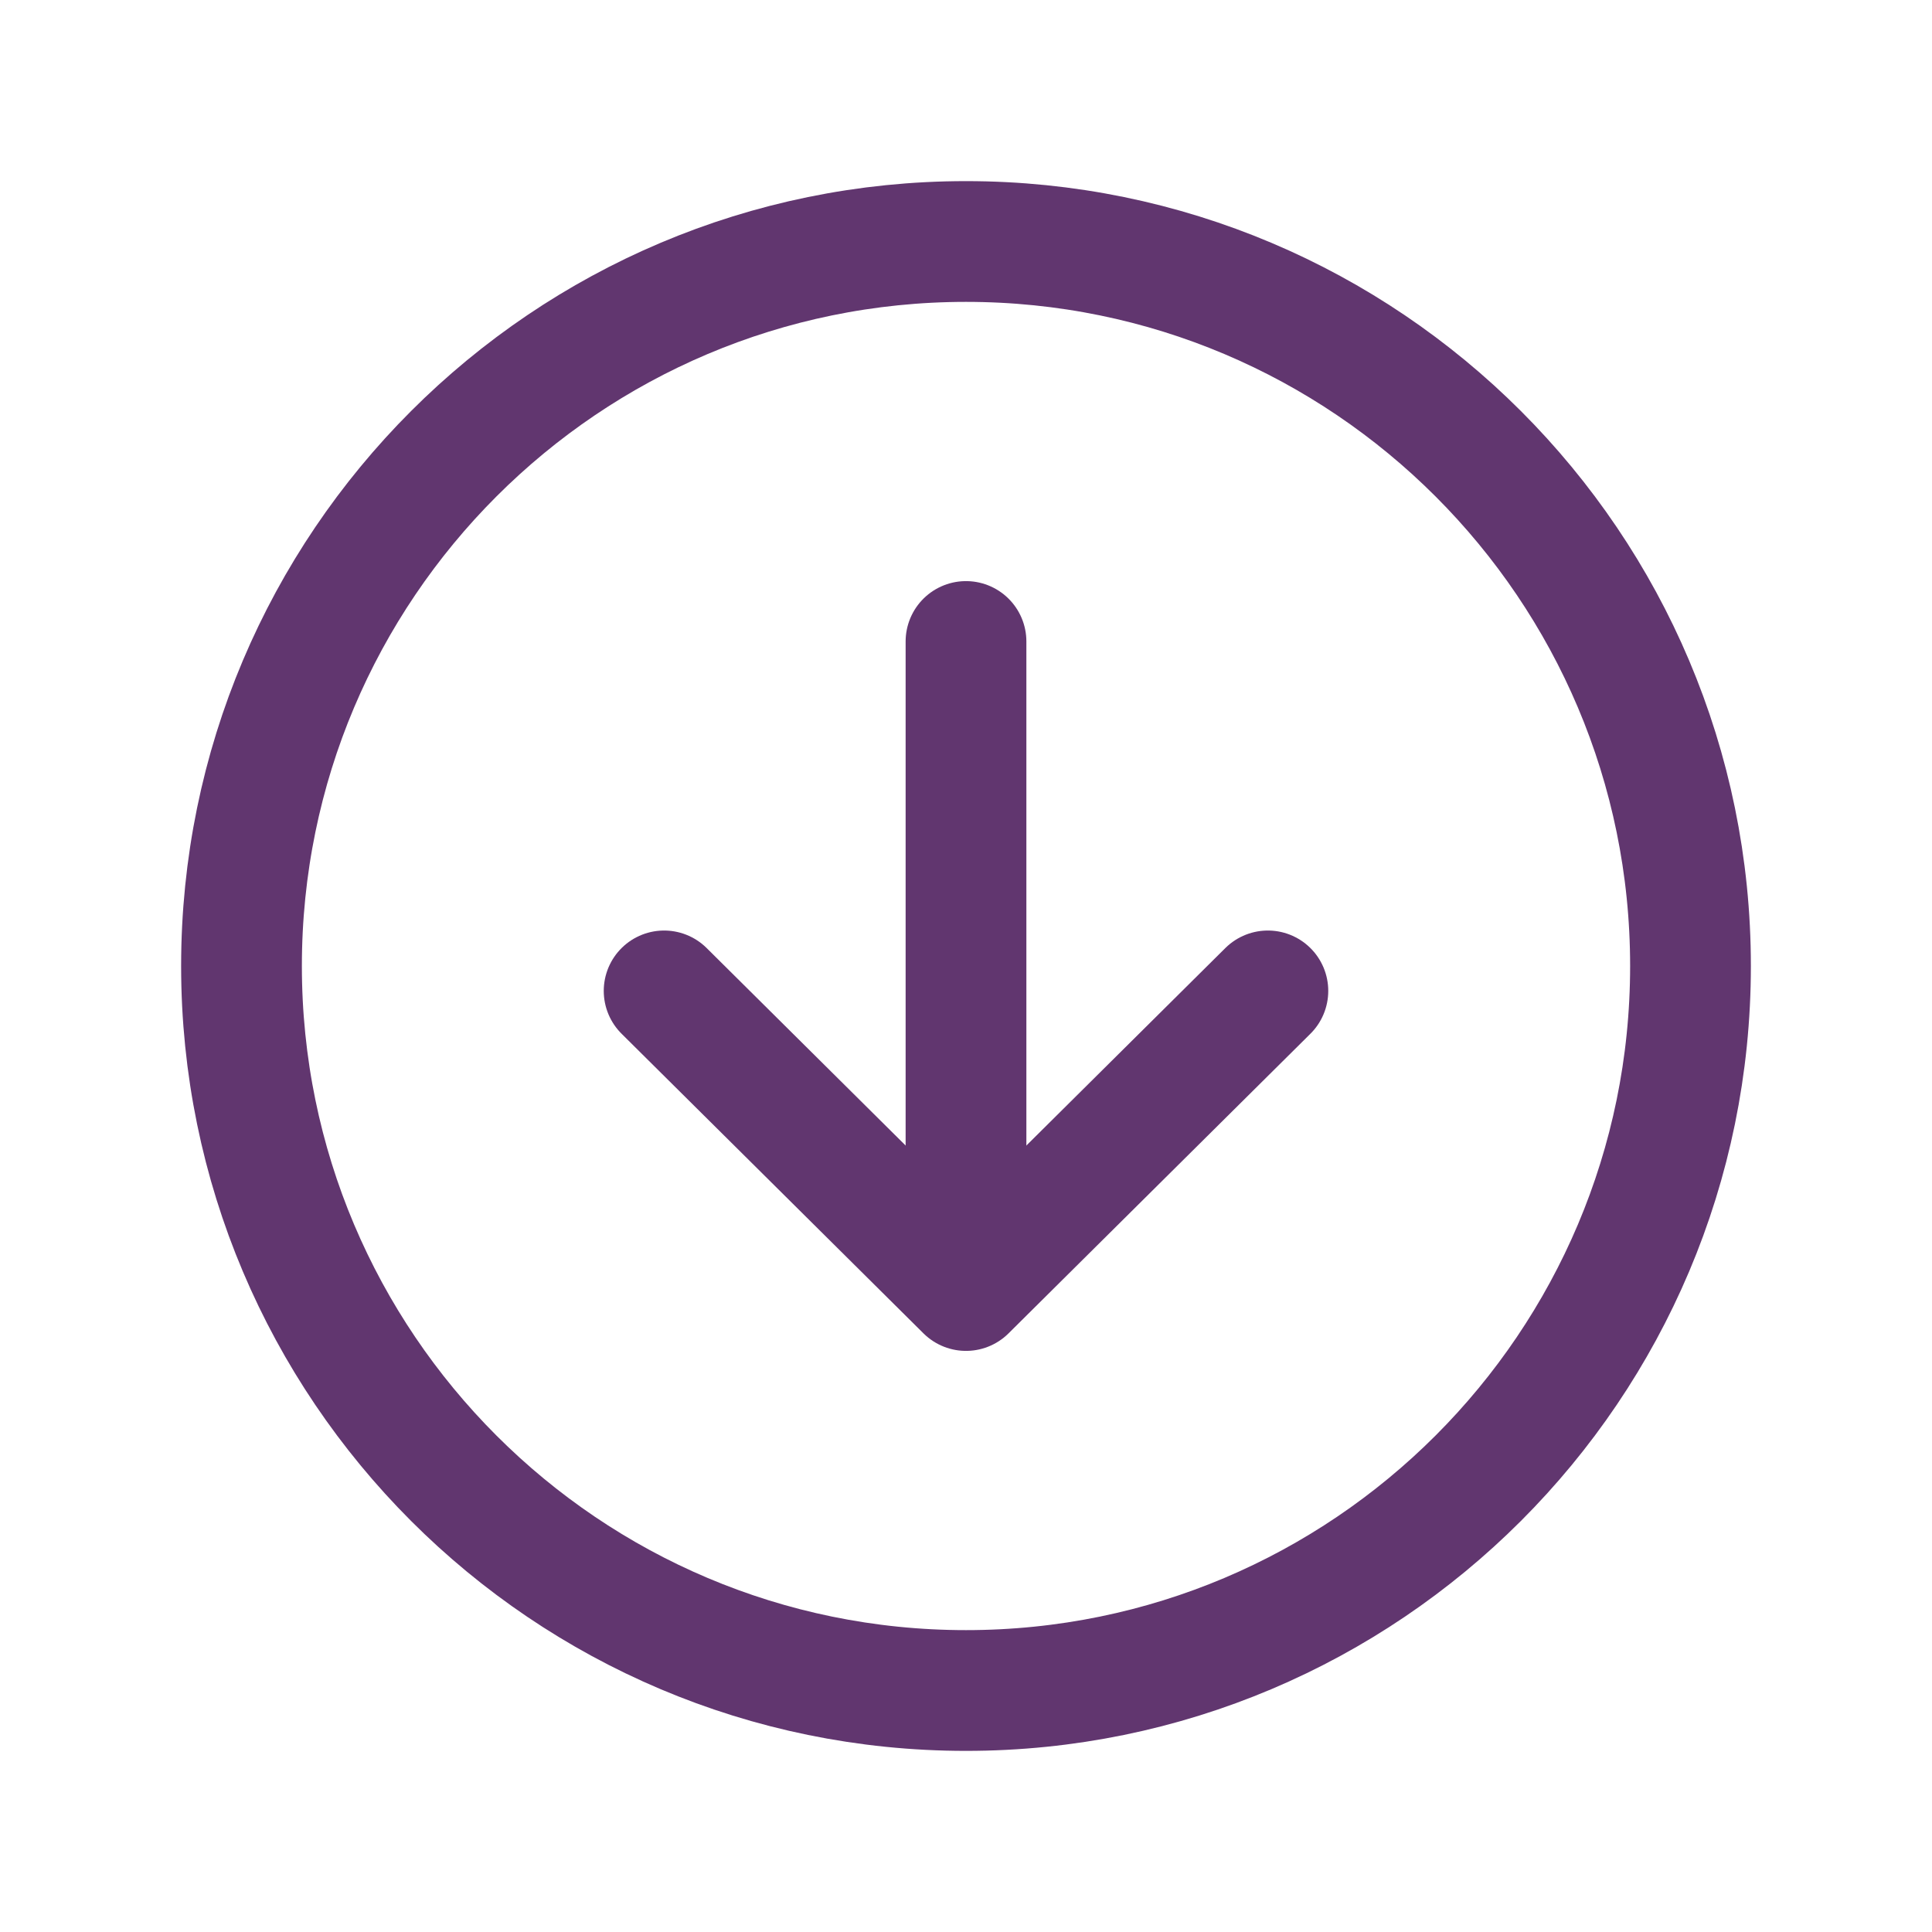 <?xml version="1.0" encoding="UTF-8"?> <!-- Generator: Adobe Illustrator 25.2.0, SVG Export Plug-In . SVG Version: 6.00 Build 0) --> <svg xmlns="http://www.w3.org/2000/svg" xmlns:xlink="http://www.w3.org/1999/xlink" version="1.1" id="Layer_1" x="0px" y="0px" viewBox="0 0 512 512" style="enable-background:new 0 0 512 512;" xml:space="preserve"> <style type="text/css"> .st0{fill:none;stroke:#61366F;stroke-width:32;stroke-linecap:round;stroke-linejoin:round;} .st1{fill:none;stroke:#61366F;stroke-width:32;stroke-miterlimit:10;} </style> <polyline class="st0" points="176,262.6 256,342 336,262.6 "></polyline> <line class="st0" x1="256" y1="331" x2="256" y2="170"></line> <path class="st1" d="M256,64C150,64,64,150,64,256s86,192,192,192s192-86,192-192S362,64,256,64z"></path> </svg> 